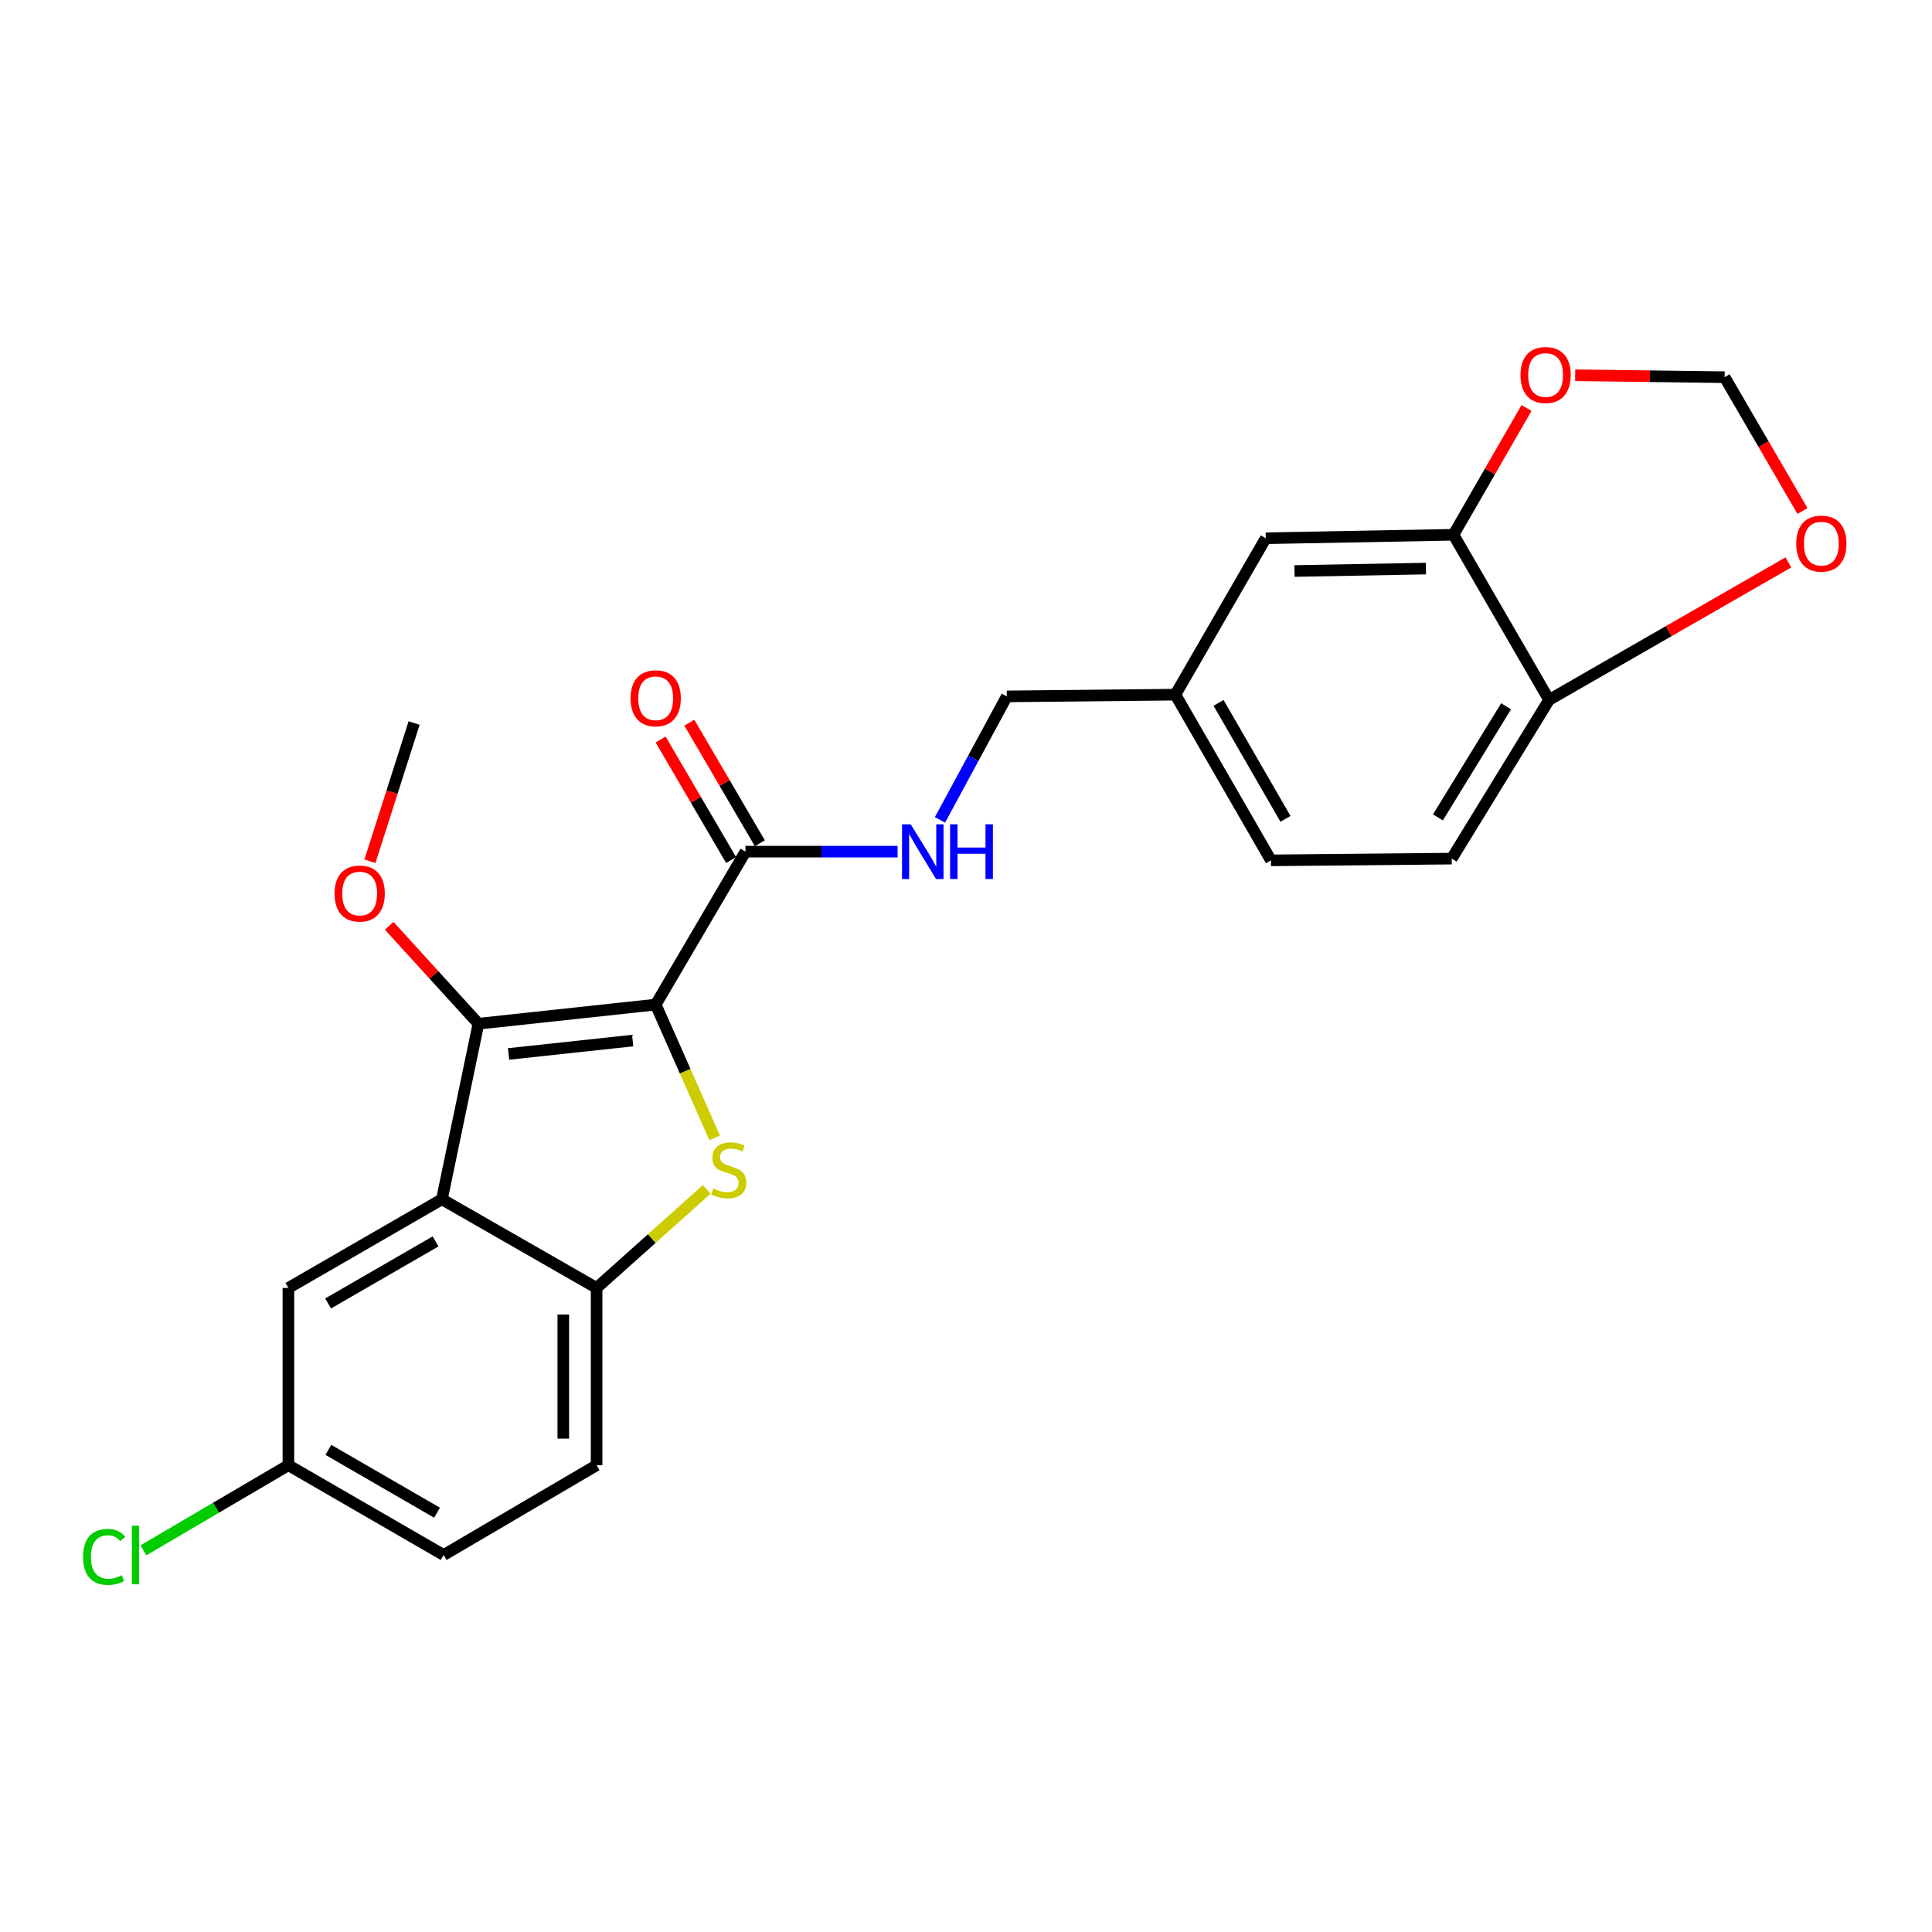 <?xml version='1.0' encoding='iso-8859-1'?>
<svg version='1.1' baseProfile='full'
              xmlns='http://www.w3.org/2000/svg'
                      xmlns:rdkit='http://www.rdkit.org/xml'
                      xmlns:xlink='http://www.w3.org/1999/xlink'
                  xml:space='preserve'
width='1000px' height='1000px' viewBox='0 0 1000 1000'>
<!-- END OF HEADER -->
<rect style='opacity:1.0;fill:#FFFFFF;stroke:none' width='1000' height='1000' x='0' y='0'> </rect>
<path class='bond-0' d='M 339.389,519.975 L 354.651,554.48' style='fill:none;fill-rule:evenodd;stroke:#000000;stroke-width:6px;stroke-linecap:butt;stroke-linejoin:miter;stroke-opacity:1' />
<path class='bond-0' d='M 354.651,554.48 L 369.913,588.986' style='fill:none;fill-rule:evenodd;stroke:#CCCC00;stroke-width:6px;stroke-linecap:butt;stroke-linejoin:miter;stroke-opacity:1' />
<path class='bond-1' d='M 339.389,519.975 L 247.631,529.875' style='fill:none;fill-rule:evenodd;stroke:#000000;stroke-width:6px;stroke-linecap:butt;stroke-linejoin:miter;stroke-opacity:1' />
<path class='bond-1' d='M 327.474,538.595 L 263.243,545.526' style='fill:none;fill-rule:evenodd;stroke:#000000;stroke-width:6px;stroke-linecap:butt;stroke-linejoin:miter;stroke-opacity:1' />
<path class='bond-4' d='M 339.389,519.975 L 385.857,440.817' style='fill:none;fill-rule:evenodd;stroke:#000000;stroke-width:6px;stroke-linecap:butt;stroke-linejoin:miter;stroke-opacity:1' />
<path class='bond-3' d='M 365.817,615.619 L 337.307,641.128' style='fill:none;fill-rule:evenodd;stroke:#CCCC00;stroke-width:6px;stroke-linecap:butt;stroke-linejoin:miter;stroke-opacity:1' />
<path class='bond-3' d='M 337.307,641.128 L 308.797,666.637' style='fill:none;fill-rule:evenodd;stroke:#000000;stroke-width:6px;stroke-linecap:butt;stroke-linejoin:miter;stroke-opacity:1' />
<path class='bond-2' d='M 247.631,529.875 L 228.739,620.743' style='fill:none;fill-rule:evenodd;stroke:#000000;stroke-width:6px;stroke-linecap:butt;stroke-linejoin:miter;stroke-opacity:1' />
<path class='bond-15' d='M 247.631,529.875 L 224.54,504.533' style='fill:none;fill-rule:evenodd;stroke:#000000;stroke-width:6px;stroke-linecap:butt;stroke-linejoin:miter;stroke-opacity:1' />
<path class='bond-15' d='M 224.54,504.533 L 201.449,479.19' style='fill:none;fill-rule:evenodd;stroke:#FF0000;stroke-width:6px;stroke-linecap:butt;stroke-linejoin:miter;stroke-opacity:1' />
<path class='bond-7' d='M 228.739,620.743 L 149.275,666.637' style='fill:none;fill-rule:evenodd;stroke:#000000;stroke-width:6px;stroke-linecap:butt;stroke-linejoin:miter;stroke-opacity:1' />
<path class='bond-7' d='M 225.439,642.552 L 169.814,674.678' style='fill:none;fill-rule:evenodd;stroke:#000000;stroke-width:6px;stroke-linecap:butt;stroke-linejoin:miter;stroke-opacity:1' />
<path class='bond-24' d='M 228.739,620.743 L 308.797,666.637' style='fill:none;fill-rule:evenodd;stroke:#000000;stroke-width:6px;stroke-linecap:butt;stroke-linejoin:miter;stroke-opacity:1' />
<path class='bond-14' d='M 308.797,666.637 L 308.797,758.395' style='fill:none;fill-rule:evenodd;stroke:#000000;stroke-width:6px;stroke-linecap:butt;stroke-linejoin:miter;stroke-opacity:1' />
<path class='bond-14' d='M 291.561,680.401 L 291.561,744.632' style='fill:none;fill-rule:evenodd;stroke:#000000;stroke-width:6px;stroke-linecap:butt;stroke-linejoin:miter;stroke-opacity:1' />
<path class='bond-6' d='M 385.857,440.817 L 425.224,440.817' style='fill:none;fill-rule:evenodd;stroke:#000000;stroke-width:6px;stroke-linecap:butt;stroke-linejoin:miter;stroke-opacity:1' />
<path class='bond-6' d='M 425.224,440.817 L 464.591,440.817' style='fill:none;fill-rule:evenodd;stroke:#0000FF;stroke-width:6px;stroke-linecap:butt;stroke-linejoin:miter;stroke-opacity:1' />
<path class='bond-12' d='M 393.296,436.467 L 375.051,405.265' style='fill:none;fill-rule:evenodd;stroke:#000000;stroke-width:6px;stroke-linecap:butt;stroke-linejoin:miter;stroke-opacity:1' />
<path class='bond-12' d='M 375.051,405.265 L 356.805,374.064' style='fill:none;fill-rule:evenodd;stroke:#FF0000;stroke-width:6px;stroke-linecap:butt;stroke-linejoin:miter;stroke-opacity:1' />
<path class='bond-12' d='M 378.418,445.167 L 360.173,413.966' style='fill:none;fill-rule:evenodd;stroke:#000000;stroke-width:6px;stroke-linecap:butt;stroke-linejoin:miter;stroke-opacity:1' />
<path class='bond-12' d='M 360.173,413.966 L 341.927,382.764' style='fill:none;fill-rule:evenodd;stroke:#FF0000;stroke-width:6px;stroke-linecap:butt;stroke-linejoin:miter;stroke-opacity:1' />
<path class='bond-5' d='M 752.307,276.795 L 655.148,278.595' style='fill:none;fill-rule:evenodd;stroke:#000000;stroke-width:6px;stroke-linecap:butt;stroke-linejoin:miter;stroke-opacity:1' />
<path class='bond-5' d='M 738.053,294.297 L 670.041,295.557' style='fill:none;fill-rule:evenodd;stroke:#000000;stroke-width:6px;stroke-linecap:butt;stroke-linejoin:miter;stroke-opacity:1' />
<path class='bond-9' d='M 752.307,276.795 L 771.213,243.985' style='fill:none;fill-rule:evenodd;stroke:#000000;stroke-width:6px;stroke-linecap:butt;stroke-linejoin:miter;stroke-opacity:1' />
<path class='bond-9' d='M 771.213,243.985 L 790.12,211.176' style='fill:none;fill-rule:evenodd;stroke:#FF0000;stroke-width:6px;stroke-linecap:butt;stroke-linejoin:miter;stroke-opacity:1' />
<path class='bond-26' d='M 752.307,276.795 L 801.801,362.253' style='fill:none;fill-rule:evenodd;stroke:#000000;stroke-width:6px;stroke-linecap:butt;stroke-linejoin:miter;stroke-opacity:1' />
<path class='bond-19' d='M 486.525,424.373 L 503.82,392.413' style='fill:none;fill-rule:evenodd;stroke:#0000FF;stroke-width:6px;stroke-linecap:butt;stroke-linejoin:miter;stroke-opacity:1' />
<path class='bond-19' d='M 503.82,392.413 L 521.116,360.453' style='fill:none;fill-rule:evenodd;stroke:#000000;stroke-width:6px;stroke-linecap:butt;stroke-linejoin:miter;stroke-opacity:1' />
<path class='bond-17' d='M 149.275,666.637 L 149.275,758.395' style='fill:none;fill-rule:evenodd;stroke:#000000;stroke-width:6px;stroke-linecap:butt;stroke-linejoin:miter;stroke-opacity:1' />
<path class='bond-8' d='M 801.801,362.253 L 751.407,444.417' style='fill:none;fill-rule:evenodd;stroke:#000000;stroke-width:6px;stroke-linecap:butt;stroke-linejoin:miter;stroke-opacity:1' />
<path class='bond-8' d='M 779.55,365.567 L 744.274,423.081' style='fill:none;fill-rule:evenodd;stroke:#000000;stroke-width:6px;stroke-linecap:butt;stroke-linejoin:miter;stroke-opacity:1' />
<path class='bond-10' d='M 801.801,362.253 L 863.733,326.675' style='fill:none;fill-rule:evenodd;stroke:#000000;stroke-width:6px;stroke-linecap:butt;stroke-linejoin:miter;stroke-opacity:1' />
<path class='bond-10' d='M 863.733,326.675 L 925.665,291.097' style='fill:none;fill-rule:evenodd;stroke:#FF0000;stroke-width:6px;stroke-linecap:butt;stroke-linejoin:miter;stroke-opacity:1' />
<path class='bond-11' d='M 815.318,194.227 L 853.989,194.73' style='fill:none;fill-rule:evenodd;stroke:#FF0000;stroke-width:6px;stroke-linecap:butt;stroke-linejoin:miter;stroke-opacity:1' />
<path class='bond-11' d='M 853.989,194.73 L 892.66,195.234' style='fill:none;fill-rule:evenodd;stroke:#000000;stroke-width:6px;stroke-linecap:butt;stroke-linejoin:miter;stroke-opacity:1' />
<path class='bond-27' d='M 932.949,264.486 L 912.804,229.86' style='fill:none;fill-rule:evenodd;stroke:#FF0000;stroke-width:6px;stroke-linecap:butt;stroke-linejoin:miter;stroke-opacity:1' />
<path class='bond-27' d='M 912.804,229.86 L 892.66,195.234' style='fill:none;fill-rule:evenodd;stroke:#000000;stroke-width:6px;stroke-linecap:butt;stroke-linejoin:miter;stroke-opacity:1' />
<path class='bond-13' d='M 655.148,278.595 L 608.374,359.553' style='fill:none;fill-rule:evenodd;stroke:#000000;stroke-width:6px;stroke-linecap:butt;stroke-linejoin:miter;stroke-opacity:1' />
<path class='bond-20' d='M 308.797,758.395 L 229.639,804.864' style='fill:none;fill-rule:evenodd;stroke:#000000;stroke-width:6px;stroke-linecap:butt;stroke-linejoin:miter;stroke-opacity:1' />
<path class='bond-23' d='M 191.482,445.784 L 202.91,410.018' style='fill:none;fill-rule:evenodd;stroke:#FF0000;stroke-width:6px;stroke-linecap:butt;stroke-linejoin:miter;stroke-opacity:1' />
<path class='bond-23' d='M 202.91,410.018 L 214.338,374.251' style='fill:none;fill-rule:evenodd;stroke:#000000;stroke-width:6px;stroke-linecap:butt;stroke-linejoin:miter;stroke-opacity:1' />
<path class='bond-16' d='M 751.407,444.417 L 657.849,445.317' style='fill:none;fill-rule:evenodd;stroke:#000000;stroke-width:6px;stroke-linecap:butt;stroke-linejoin:miter;stroke-opacity:1' />
<path class='bond-22' d='M 149.275,758.395 L 111.759,780.416' style='fill:none;fill-rule:evenodd;stroke:#000000;stroke-width:6px;stroke-linecap:butt;stroke-linejoin:miter;stroke-opacity:1' />
<path class='bond-22' d='M 111.759,780.416 L 74.243,802.437' style='fill:none;fill-rule:evenodd;stroke:#00CC00;stroke-width:6px;stroke-linecap:butt;stroke-linejoin:miter;stroke-opacity:1' />
<path class='bond-25' d='M 149.275,758.395 L 229.639,804.864' style='fill:none;fill-rule:evenodd;stroke:#000000;stroke-width:6px;stroke-linecap:butt;stroke-linejoin:miter;stroke-opacity:1' />
<path class='bond-25' d='M 169.957,750.445 L 226.212,782.973' style='fill:none;fill-rule:evenodd;stroke:#000000;stroke-width:6px;stroke-linecap:butt;stroke-linejoin:miter;stroke-opacity:1' />
<path class='bond-18' d='M 608.374,359.553 L 521.116,360.453' style='fill:none;fill-rule:evenodd;stroke:#000000;stroke-width:6px;stroke-linecap:butt;stroke-linejoin:miter;stroke-opacity:1' />
<path class='bond-21' d='M 608.374,359.553 L 657.849,445.317' style='fill:none;fill-rule:evenodd;stroke:#000000;stroke-width:6px;stroke-linecap:butt;stroke-linejoin:miter;stroke-opacity:1' />
<path class='bond-21' d='M 630.724,363.805 L 665.357,423.84' style='fill:none;fill-rule:evenodd;stroke:#000000;stroke-width:6px;stroke-linecap:butt;stroke-linejoin:miter;stroke-opacity:1' />
<path  class='atom-1' d='M 369.192 615.162
Q 369.512 615.282, 370.832 615.842
Q 372.152 616.402, 373.592 616.762
Q 375.072 617.082, 376.512 617.082
Q 379.192 617.082, 380.752 615.802
Q 382.312 614.482, 382.312 612.202
Q 382.312 610.642, 381.512 609.682
Q 380.752 608.722, 379.552 608.202
Q 378.352 607.682, 376.352 607.082
Q 373.832 606.322, 372.312 605.602
Q 370.832 604.882, 369.752 603.362
Q 368.712 601.842, 368.712 599.282
Q 368.712 595.722, 371.112 593.522
Q 373.552 591.322, 378.352 591.322
Q 381.632 591.322, 385.352 592.882
L 384.432 595.962
Q 381.032 594.562, 378.472 594.562
Q 375.712 594.562, 374.192 595.722
Q 372.672 596.842, 372.712 598.802
Q 372.712 600.322, 373.472 601.242
Q 374.272 602.162, 375.392 602.682
Q 376.552 603.202, 378.472 603.802
Q 381.032 604.602, 382.552 605.402
Q 384.072 606.202, 385.152 607.842
Q 386.272 609.442, 386.272 612.202
Q 386.272 616.122, 383.632 618.242
Q 381.032 620.322, 376.672 620.322
Q 374.152 620.322, 372.232 619.762
Q 370.352 619.242, 368.112 618.322
L 369.192 615.162
' fill='#CCCC00'/>
<path  class='atom-7' d='M 471.365 426.657
L 480.645 441.657
Q 481.565 443.137, 483.045 445.817
Q 484.525 448.497, 484.605 448.657
L 484.605 426.657
L 488.365 426.657
L 488.365 454.977
L 484.485 454.977
L 474.525 438.577
Q 473.365 436.657, 472.125 434.457
Q 470.925 432.257, 470.565 431.577
L 470.565 454.977
L 466.885 454.977
L 466.885 426.657
L 471.365 426.657
' fill='#0000FF'/>
<path  class='atom-7' d='M 491.765 426.657
L 495.605 426.657
L 495.605 438.697
L 510.085 438.697
L 510.085 426.657
L 513.925 426.657
L 513.925 454.977
L 510.085 454.977
L 510.085 441.897
L 495.605 441.897
L 495.605 454.977
L 491.765 454.977
L 491.765 426.657
' fill='#0000FF'/>
<path  class='atom-10' d='M 787.001 194.107
Q 787.001 187.307, 790.361 183.507
Q 793.721 179.707, 800.001 179.707
Q 806.281 179.707, 809.641 183.507
Q 813.001 187.307, 813.001 194.107
Q 813.001 200.987, 809.601 204.907
Q 806.201 208.787, 800.001 208.787
Q 793.761 208.787, 790.361 204.907
Q 787.001 201.027, 787.001 194.107
M 800.001 205.587
Q 804.321 205.587, 806.641 202.707
Q 809.001 199.787, 809.001 194.107
Q 809.001 188.547, 806.641 185.747
Q 804.321 182.907, 800.001 182.907
Q 795.681 182.907, 793.321 185.707
Q 791.001 188.507, 791.001 194.107
Q 791.001 199.827, 793.321 202.707
Q 795.681 205.587, 800.001 205.587
' fill='#FF0000'/>
<path  class='atom-11' d='M 929.728 281.375
Q 929.728 274.575, 933.088 270.775
Q 936.448 266.975, 942.728 266.975
Q 949.008 266.975, 952.368 270.775
Q 955.728 274.575, 955.728 281.375
Q 955.728 288.255, 952.328 292.175
Q 948.928 296.055, 942.728 296.055
Q 936.488 296.055, 933.088 292.175
Q 929.728 288.295, 929.728 281.375
M 942.728 292.855
Q 947.048 292.855, 949.368 289.975
Q 951.728 287.055, 951.728 281.375
Q 951.728 275.815, 949.368 273.015
Q 947.048 270.175, 942.728 270.175
Q 938.408 270.175, 936.048 272.975
Q 933.728 275.775, 933.728 281.375
Q 933.728 287.095, 936.048 289.975
Q 938.408 292.855, 942.728 292.855
' fill='#FF0000'/>
<path  class='atom-13' d='M 326.389 361.433
Q 326.389 354.633, 329.749 350.833
Q 333.109 347.033, 339.389 347.033
Q 345.669 347.033, 349.029 350.833
Q 352.389 354.633, 352.389 361.433
Q 352.389 368.313, 348.989 372.233
Q 345.589 376.113, 339.389 376.113
Q 333.149 376.113, 329.749 372.233
Q 326.389 368.353, 326.389 361.433
M 339.389 372.913
Q 343.709 372.913, 346.029 370.033
Q 348.389 367.113, 348.389 361.433
Q 348.389 355.873, 346.029 353.073
Q 343.709 350.233, 339.389 350.233
Q 335.069 350.233, 332.709 353.033
Q 330.389 355.833, 330.389 361.433
Q 330.389 367.153, 332.709 370.033
Q 335.069 372.913, 339.389 372.913
' fill='#FF0000'/>
<path  class='atom-16' d='M 173.168 462.498
Q 173.168 455.698, 176.528 451.898
Q 179.888 448.098, 186.168 448.098
Q 192.448 448.098, 195.808 451.898
Q 199.168 455.698, 199.168 462.498
Q 199.168 469.378, 195.768 473.298
Q 192.368 477.178, 186.168 477.178
Q 179.928 477.178, 176.528 473.298
Q 173.168 469.418, 173.168 462.498
M 186.168 473.978
Q 190.488 473.978, 192.808 471.098
Q 195.168 468.178, 195.168 462.498
Q 195.168 456.938, 192.808 454.138
Q 190.488 451.298, 186.168 451.298
Q 181.848 451.298, 179.488 454.098
Q 177.168 456.898, 177.168 462.498
Q 177.168 468.218, 179.488 471.098
Q 181.848 473.978, 186.168 473.978
' fill='#FF0000'/>
<path  class='atom-23' d='M 42.988 805.844
Q 42.988 798.804, 46.268 795.124
Q 49.588 791.404, 55.868 791.404
Q 61.708 791.404, 64.828 795.524
L 62.188 797.684
Q 59.908 794.684, 55.868 794.684
Q 51.588 794.684, 49.308 797.564
Q 47.068 800.404, 47.068 805.844
Q 47.068 811.444, 49.388 814.324
Q 51.748 817.204, 56.308 817.204
Q 59.428 817.204, 63.068 815.324
L 64.188 818.324
Q 62.708 819.284, 60.468 819.844
Q 58.228 820.404, 55.748 820.404
Q 49.588 820.404, 46.268 816.644
Q 42.988 812.884, 42.988 805.844
' fill='#00CC00'/>
<path  class='atom-23' d='M 68.268 789.684
L 71.948 789.684
L 71.948 820.044
L 68.268 820.044
L 68.268 789.684
' fill='#00CC00'/>
</svg>
